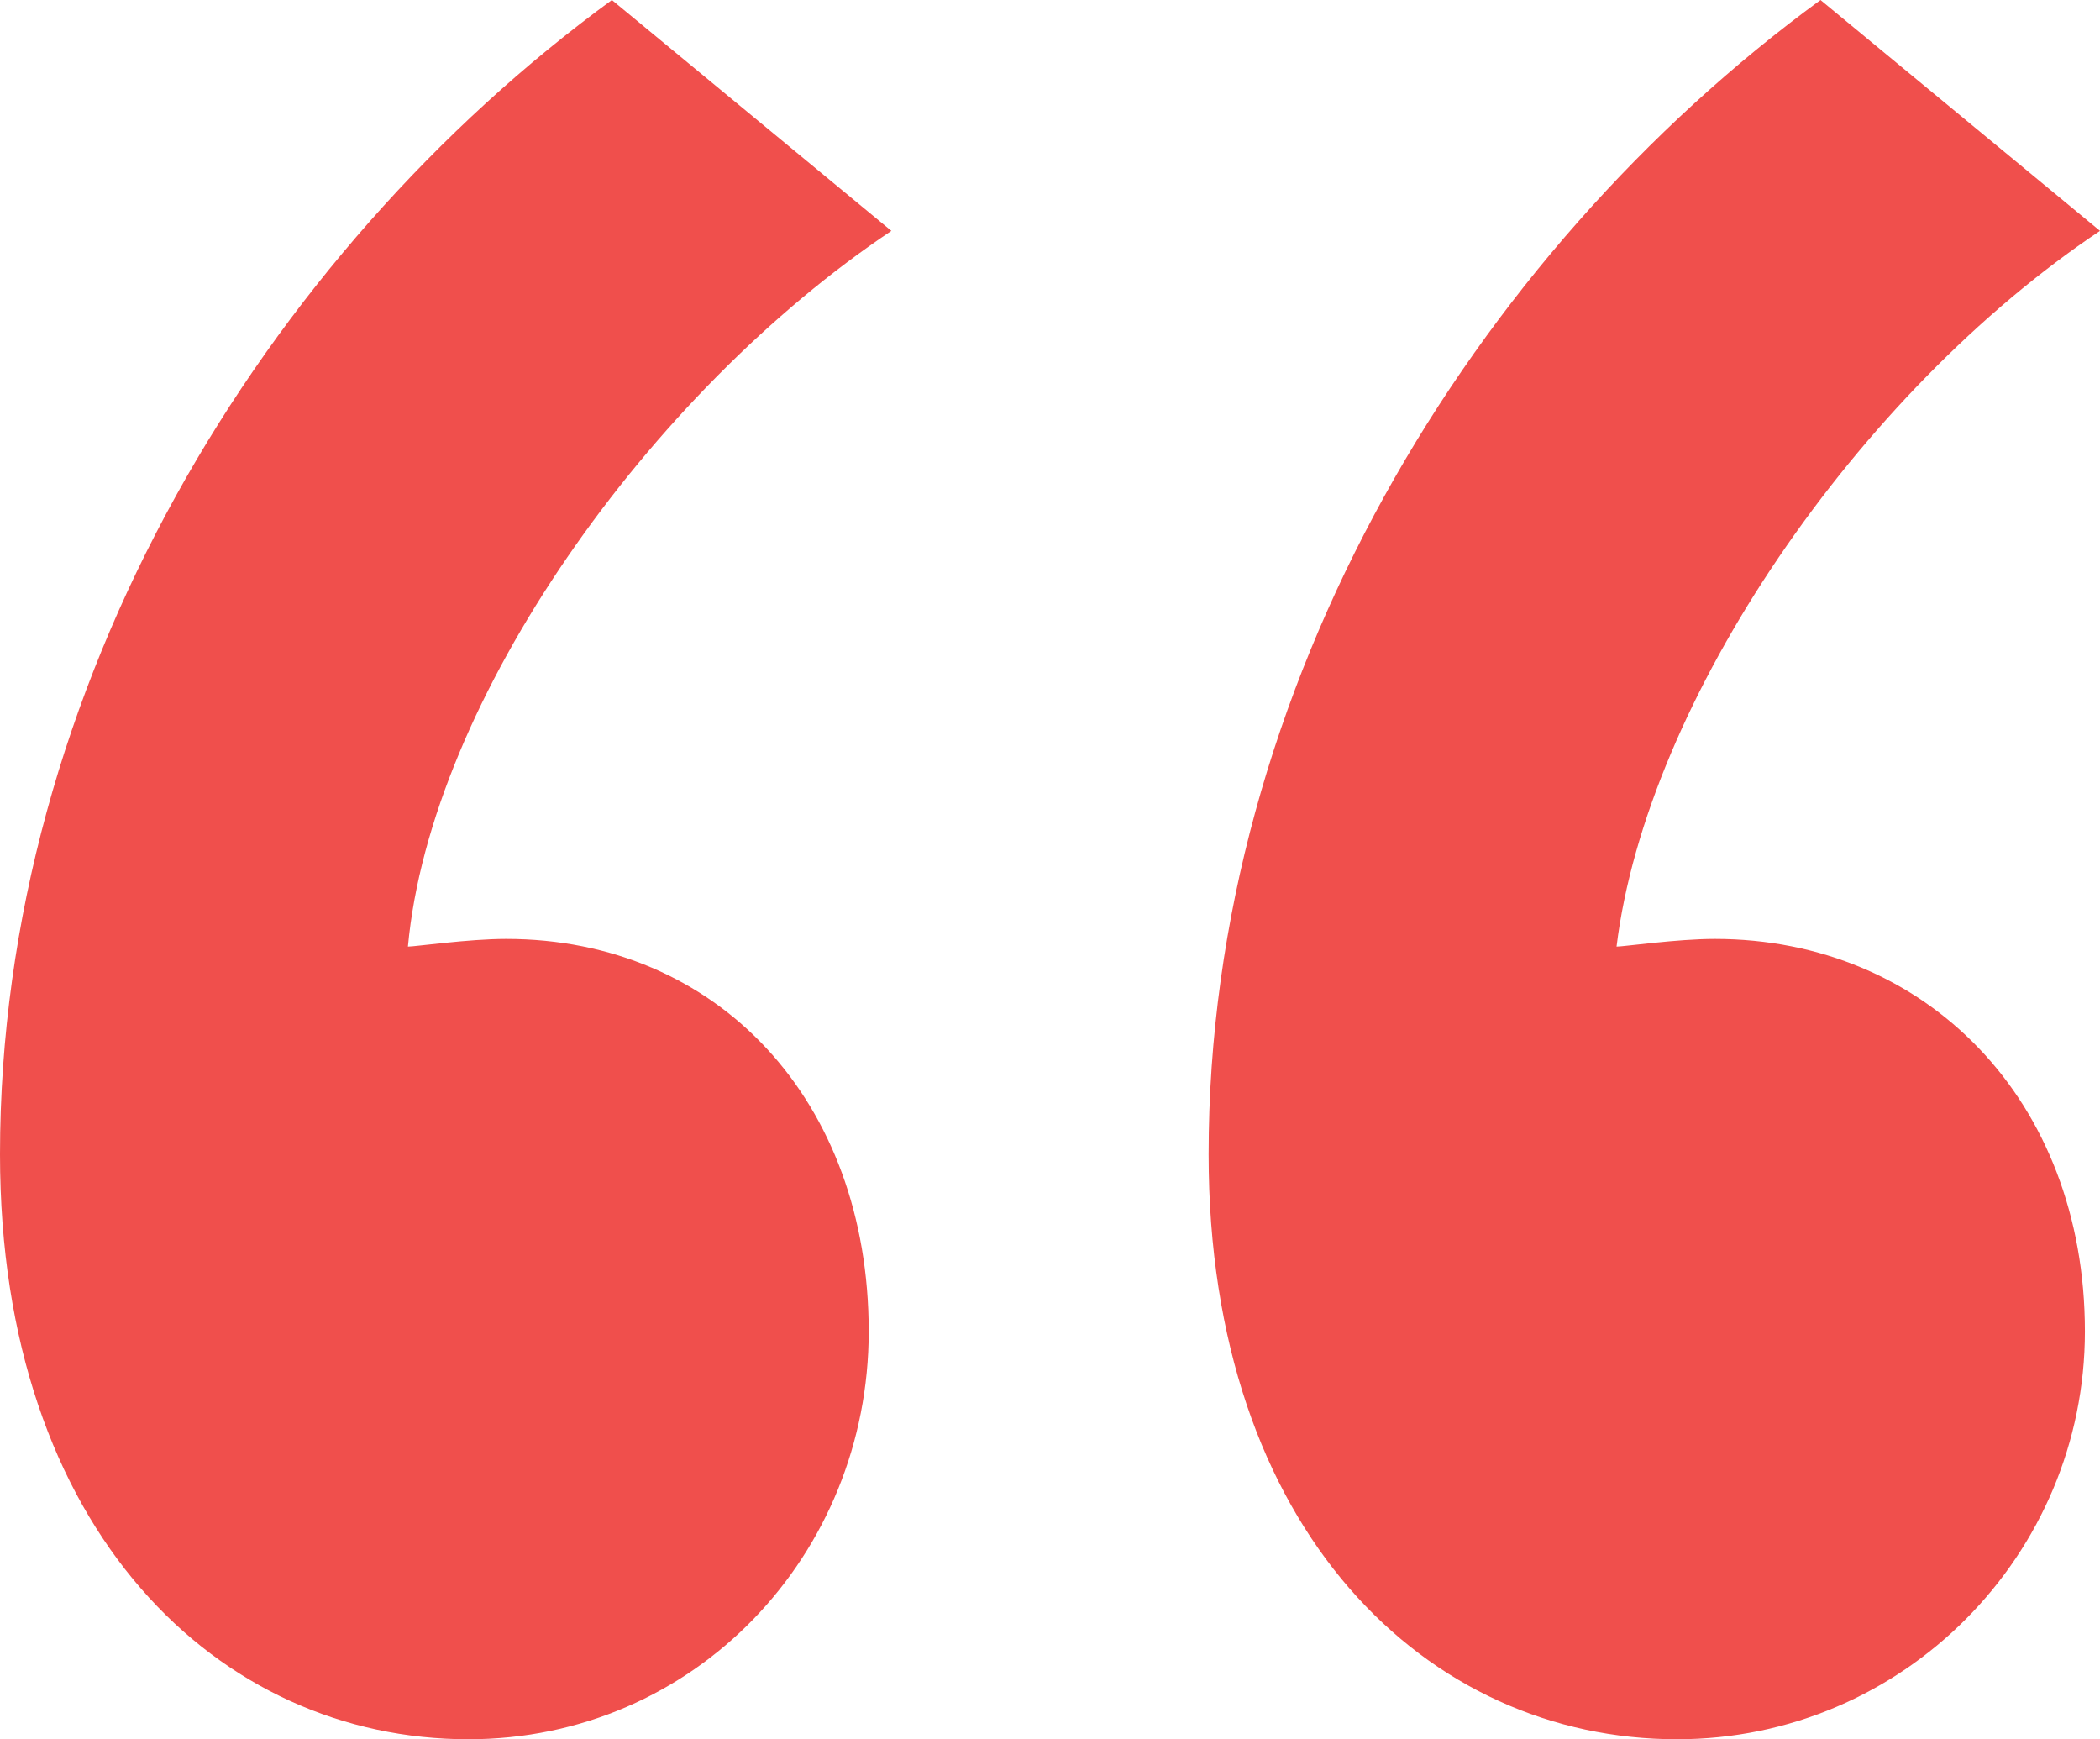 <svg width="64" height="53" viewBox="0 0 64 53" fill="none" xmlns="http://www.w3.org/2000/svg">
<path d="M0 35.177C0 46.668 6.676 53 14.273 53C21.18 53 26.475 47.372 26.475 40.571C26.475 33.535 21.87 28.611 15.425 28.611C14.273 28.611 12.662 28.845 12.432 28.845C13.122 21.341 19.799 11.96 27.166 7.035L18.648 0C8.058 7.739 0 20.872 0 35.177ZM36.834 35.177C36.834 46.668 43.511 53 51.108 53C58.014 53 63.54 47.372 63.54 40.571C63.54 33.535 58.705 28.611 52.259 28.611C51.108 28.611 49.496 28.845 49.266 28.845C50.187 21.341 56.633 11.96 64 7.035L55.482 0C44.892 7.739 36.834 20.872 36.834 35.177Z" fill="#F04F4C"/>
</svg>
